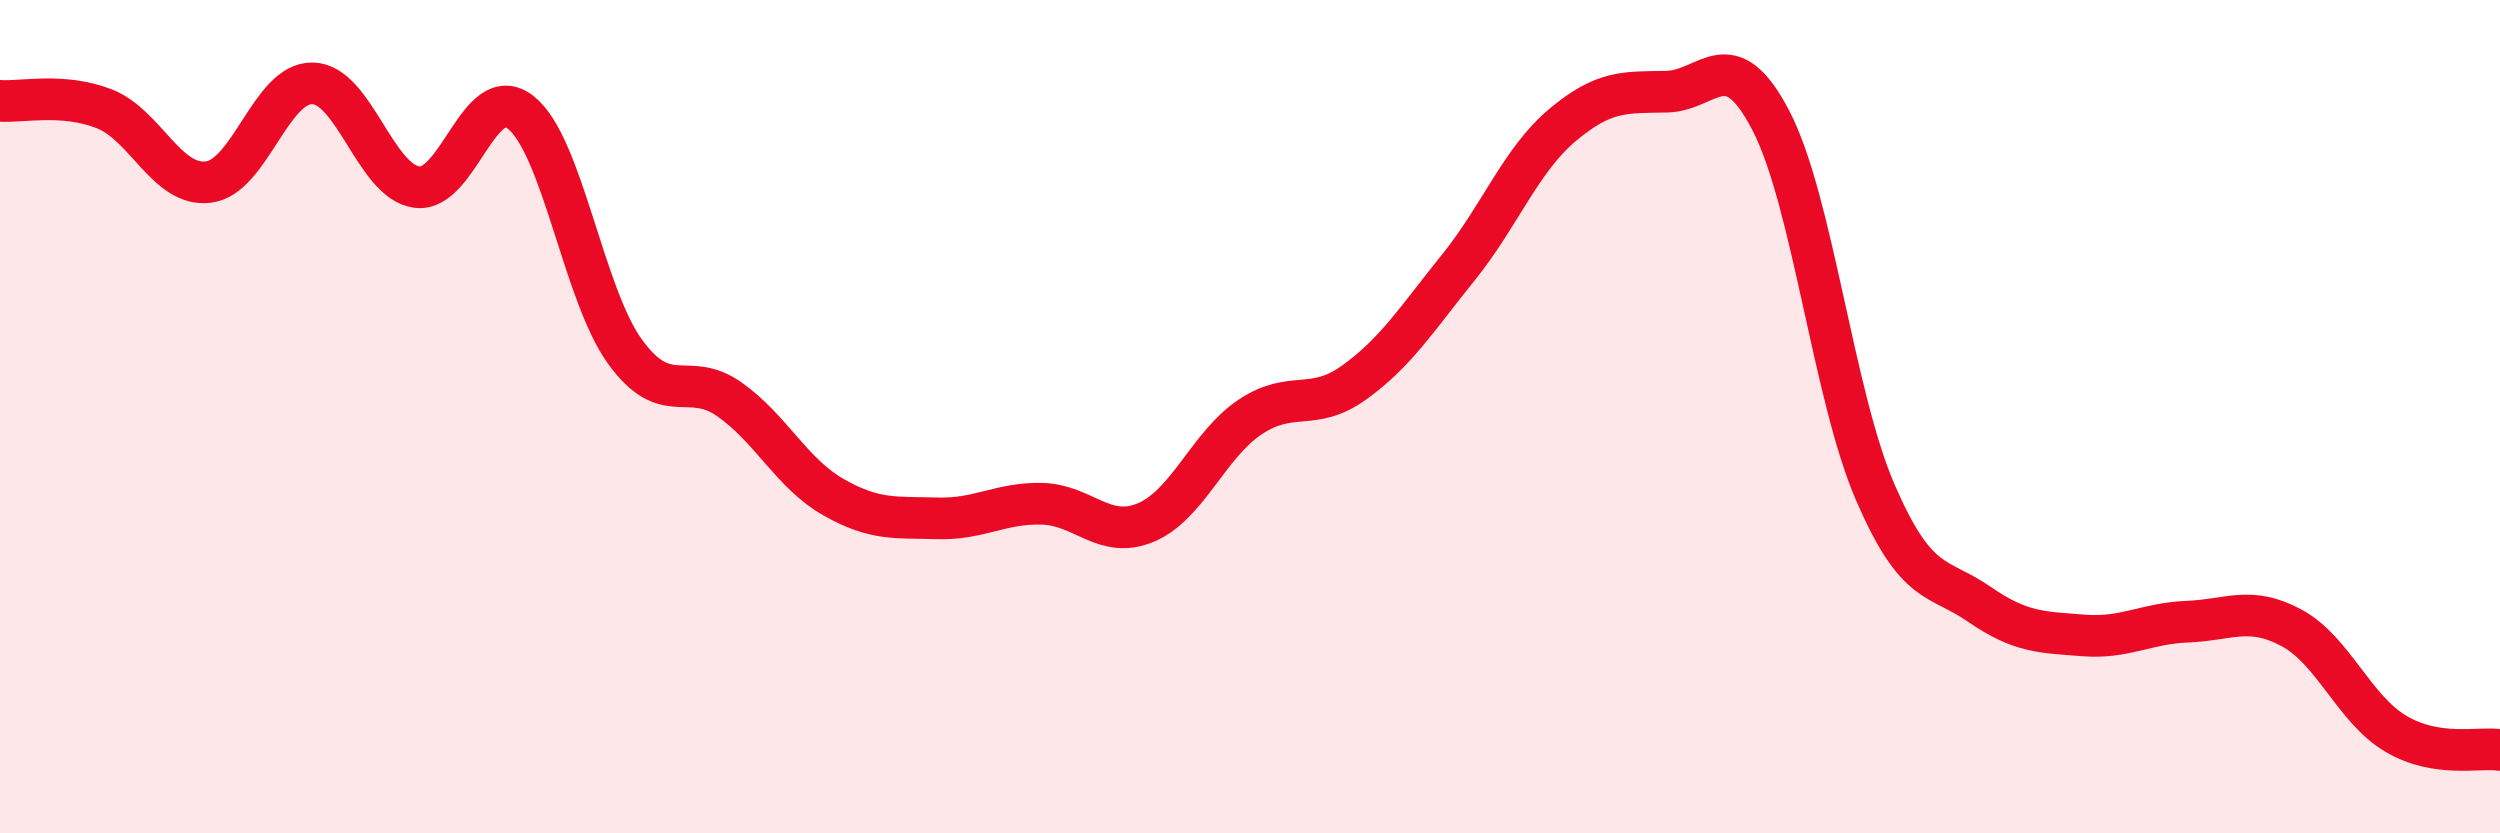 
    <svg width="60" height="20" viewBox="0 0 60 20" xmlns="http://www.w3.org/2000/svg">
      <path
        d="M 0,2.42 C 0.5,2.46 1.5,2.22 2.5,2.61 C 3.5,3 4,4.49 5,4.37 C 6,4.25 6.5,1.98 7.5,2 C 8.5,2.02 9,4.35 10,4.49 C 11,4.63 11.5,1.91 12.5,2.7 C 13.5,3.49 14,7.06 15,8.44 C 16,9.82 16.5,8.88 17.5,9.58 C 18.5,10.28 19,11.36 20,11.93 C 21,12.5 21.5,12.41 22.5,12.44 C 23.5,12.47 24,12.07 25,12.09 C 26,12.11 26.5,12.96 27.5,12.54 C 28.5,12.12 29,10.68 30,10.01 C 31,9.34 31.5,9.9 32.5,9.18 C 33.5,8.46 34,7.66 35,6.42 C 36,5.18 36.5,3.84 37.5,3 C 38.5,2.16 39,2.22 40,2.2 C 41,2.18 41.5,0.97 42.5,2.89 C 43.5,4.81 44,9.48 45,11.8 C 46,14.12 46.5,13.81 47.5,14.5 C 48.5,15.19 49,15.17 50,15.25 C 51,15.33 51.5,14.96 52.5,14.92 C 53.5,14.88 54,14.53 55,15.07 C 56,15.61 56.5,17.02 57.5,17.61 C 58.5,18.2 59.5,17.92 60,18L60 20L0 20Z"
        fill="#EB0A25"
        opacity="0.1"
        stroke-linecap="round"
        stroke-linejoin="round"
      />
      <path
        d="M 0,2.42 C 0.5,2.46 1.5,2.22 2.5,2.61 C 3.5,3 4,4.49 5,4.37 C 6,4.25 6.5,1.98 7.5,2 C 8.5,2.02 9,4.35 10,4.49 C 11,4.63 11.5,1.91 12.5,2.7 C 13.5,3.49 14,7.06 15,8.44 C 16,9.82 16.5,8.88 17.5,9.58 C 18.5,10.28 19,11.36 20,11.93 C 21,12.5 21.5,12.41 22.5,12.44 C 23.5,12.47 24,12.07 25,12.09 C 26,12.11 26.5,12.96 27.5,12.54 C 28.5,12.12 29,10.68 30,10.01 C 31,9.34 31.5,9.9 32.5,9.18 C 33.5,8.46 34,7.66 35,6.42 C 36,5.18 36.5,3.84 37.5,3 C 38.5,2.16 39,2.22 40,2.2 C 41,2.18 41.5,0.97 42.5,2.89 C 43.5,4.81 44,9.48 45,11.8 C 46,14.12 46.5,13.81 47.5,14.5 C 48.5,15.19 49,15.17 50,15.25 C 51,15.33 51.5,14.96 52.5,14.92 C 53.5,14.88 54,14.53 55,15.07 C 56,15.61 56.5,17.02 57.5,17.61 C 58.5,18.2 59.5,17.92 60,18"
        stroke="#EB0A25"
        stroke-width="1"
        fill="none"
        stroke-linecap="round"
        stroke-linejoin="round"
      />
    </svg>
  